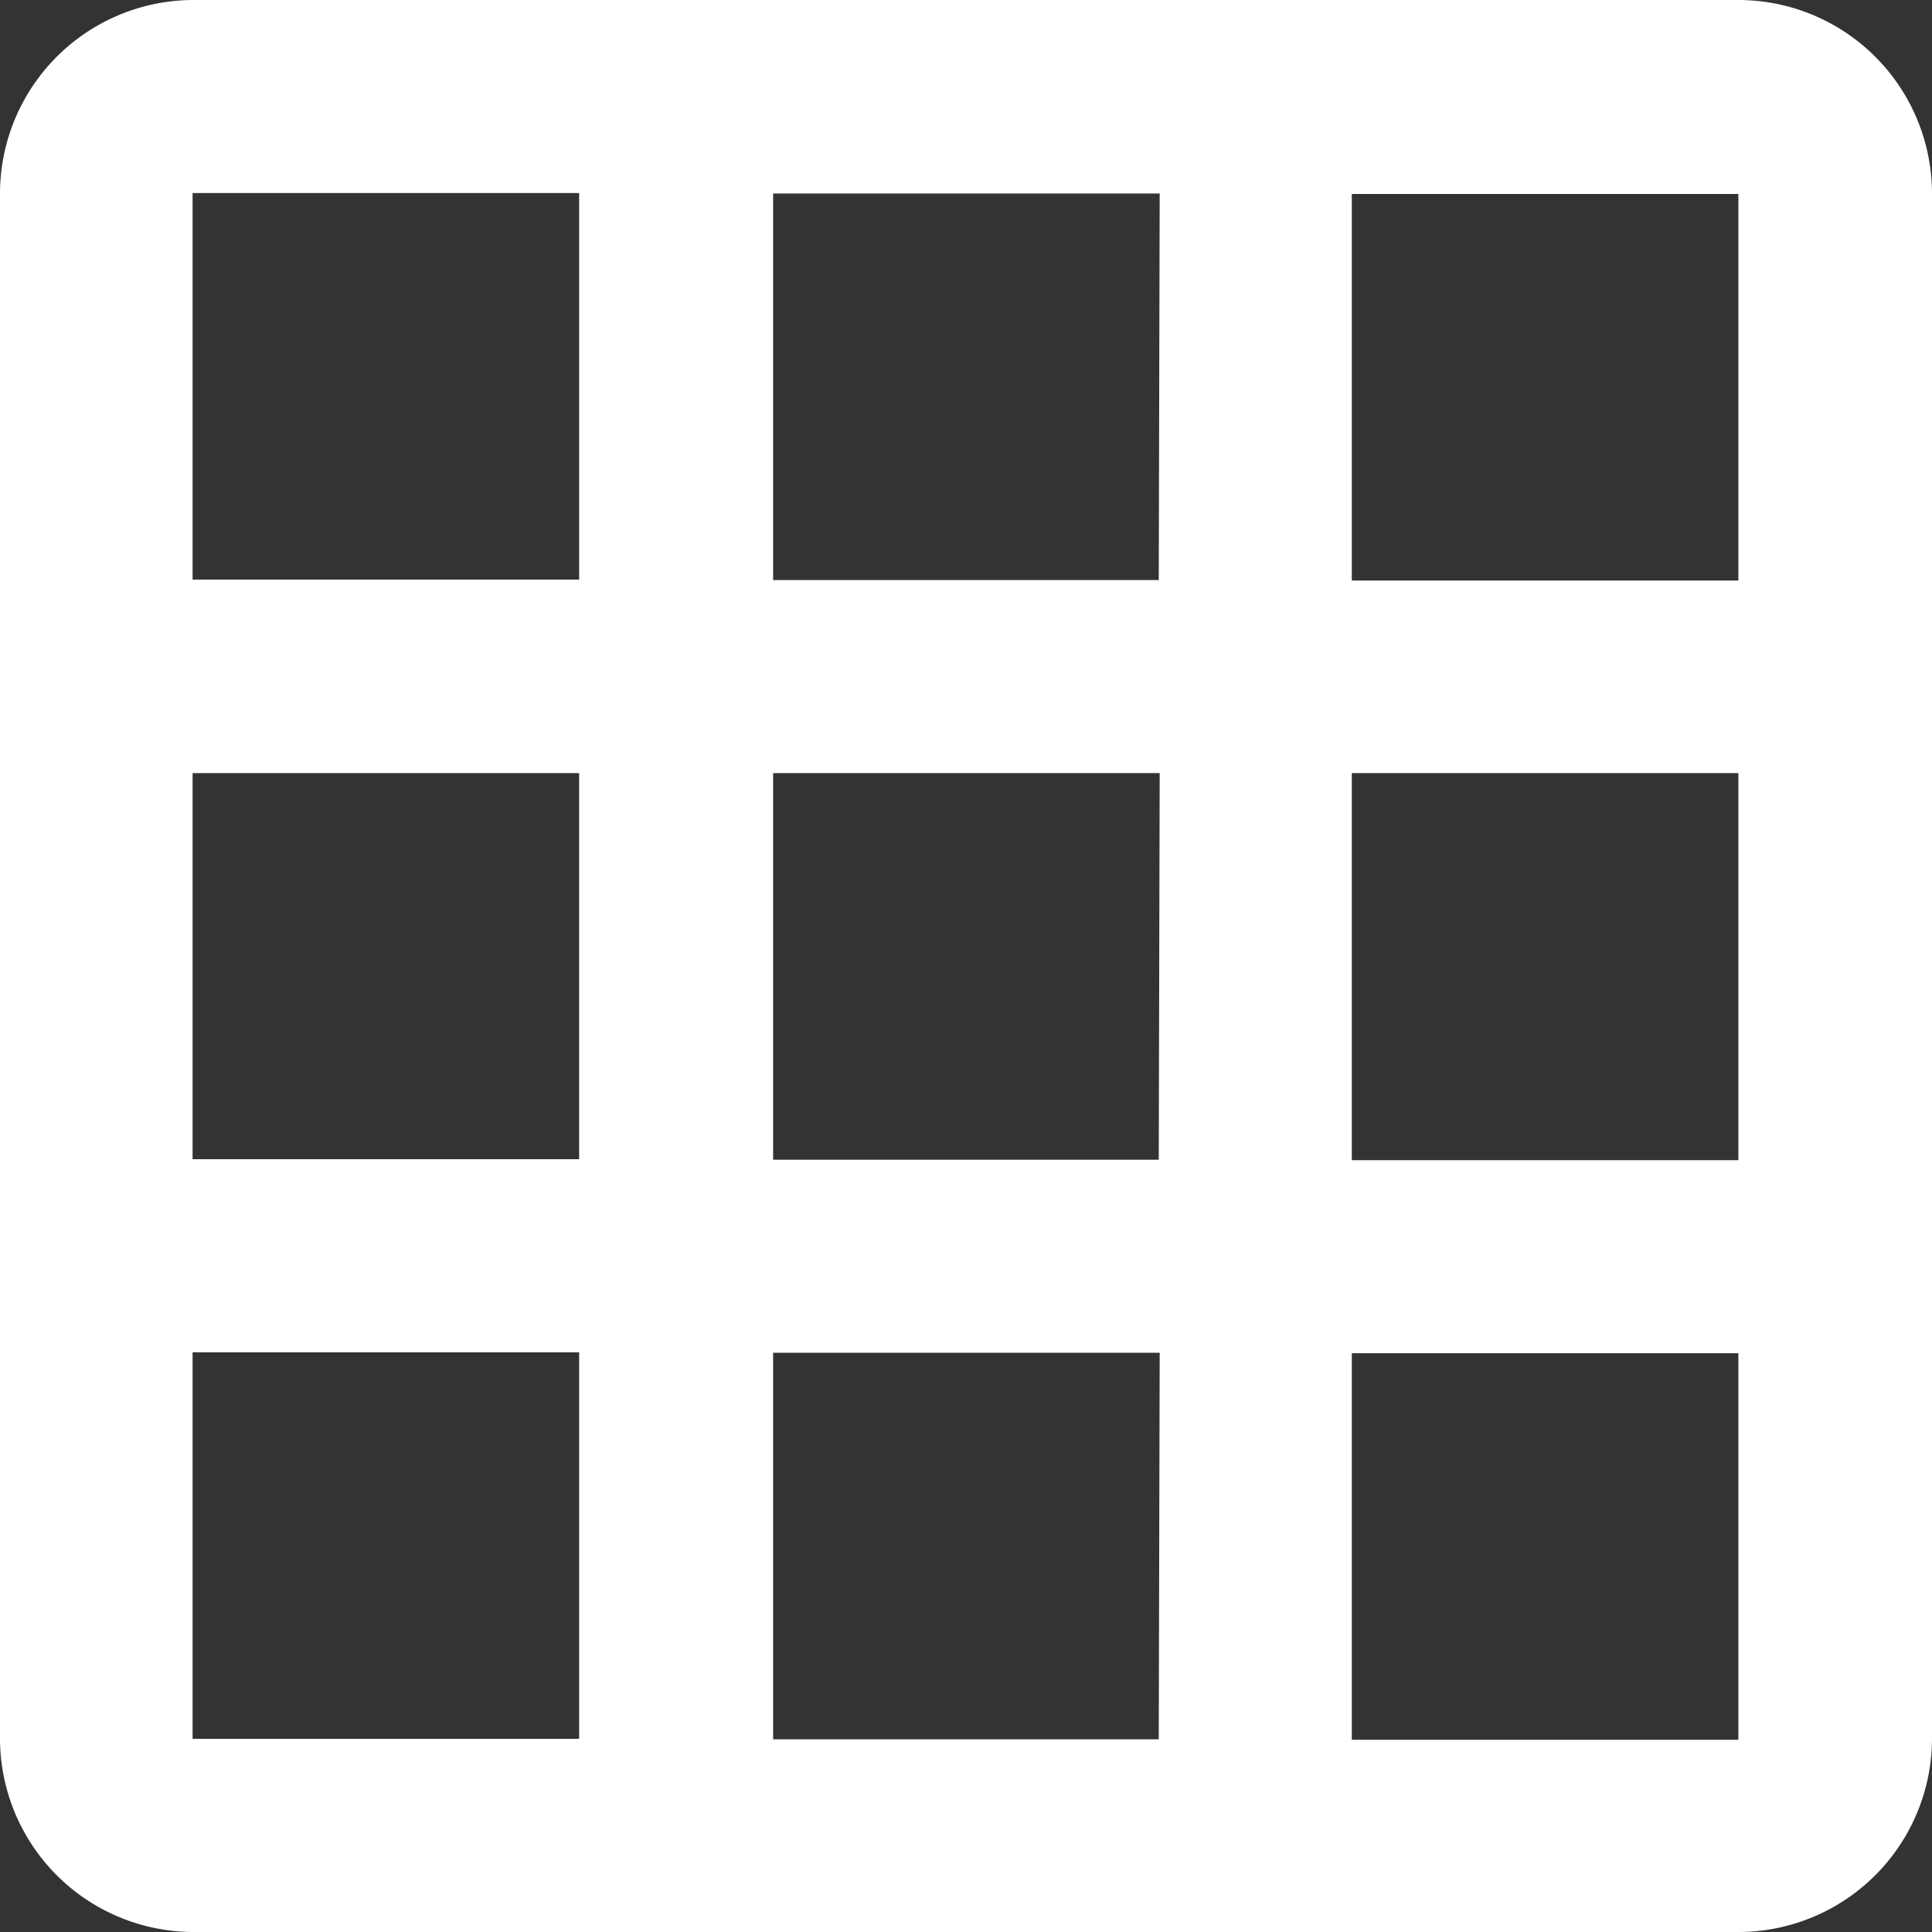 <?xml version="1.0" encoding="UTF-8"?> <svg xmlns="http://www.w3.org/2000/svg" width="16.493" height="16.493" viewBox="0 0 16.493 16.493"><rect x="0" y="0" width="16.493" height="16.493" fill="#333333" stroke="none"/><path id="ic_grid_on_24px" d="M16.844,2H3.649A1.654,1.654,0,0,0,2,3.649V16.844a1.654,1.654,0,0,0,1.649,1.649H16.844a1.654,1.654,0,0,0,1.649-1.649V3.649A1.654,1.654,0,0,0,16.844,2Zm-9.9,14.844h-3.3v-3.3h3.3Zm0-4.948h-3.3V8.6h3.3Zm0-4.948h-3.3v-3.3h3.3Zm4.948,9.9H8.6v-3.3h3.3Zm0-4.948H8.6V8.6h3.3Zm0-4.948H8.6v-3.3h3.3Zm4.948,9.9h-3.3v-3.3h3.3Zm0-4.948h-3.3V8.6h3.3Zm0-4.948h-3.3v-3.3h3.3Z" transform="translate(-2 -2)" fill="#fff"></path></svg> 